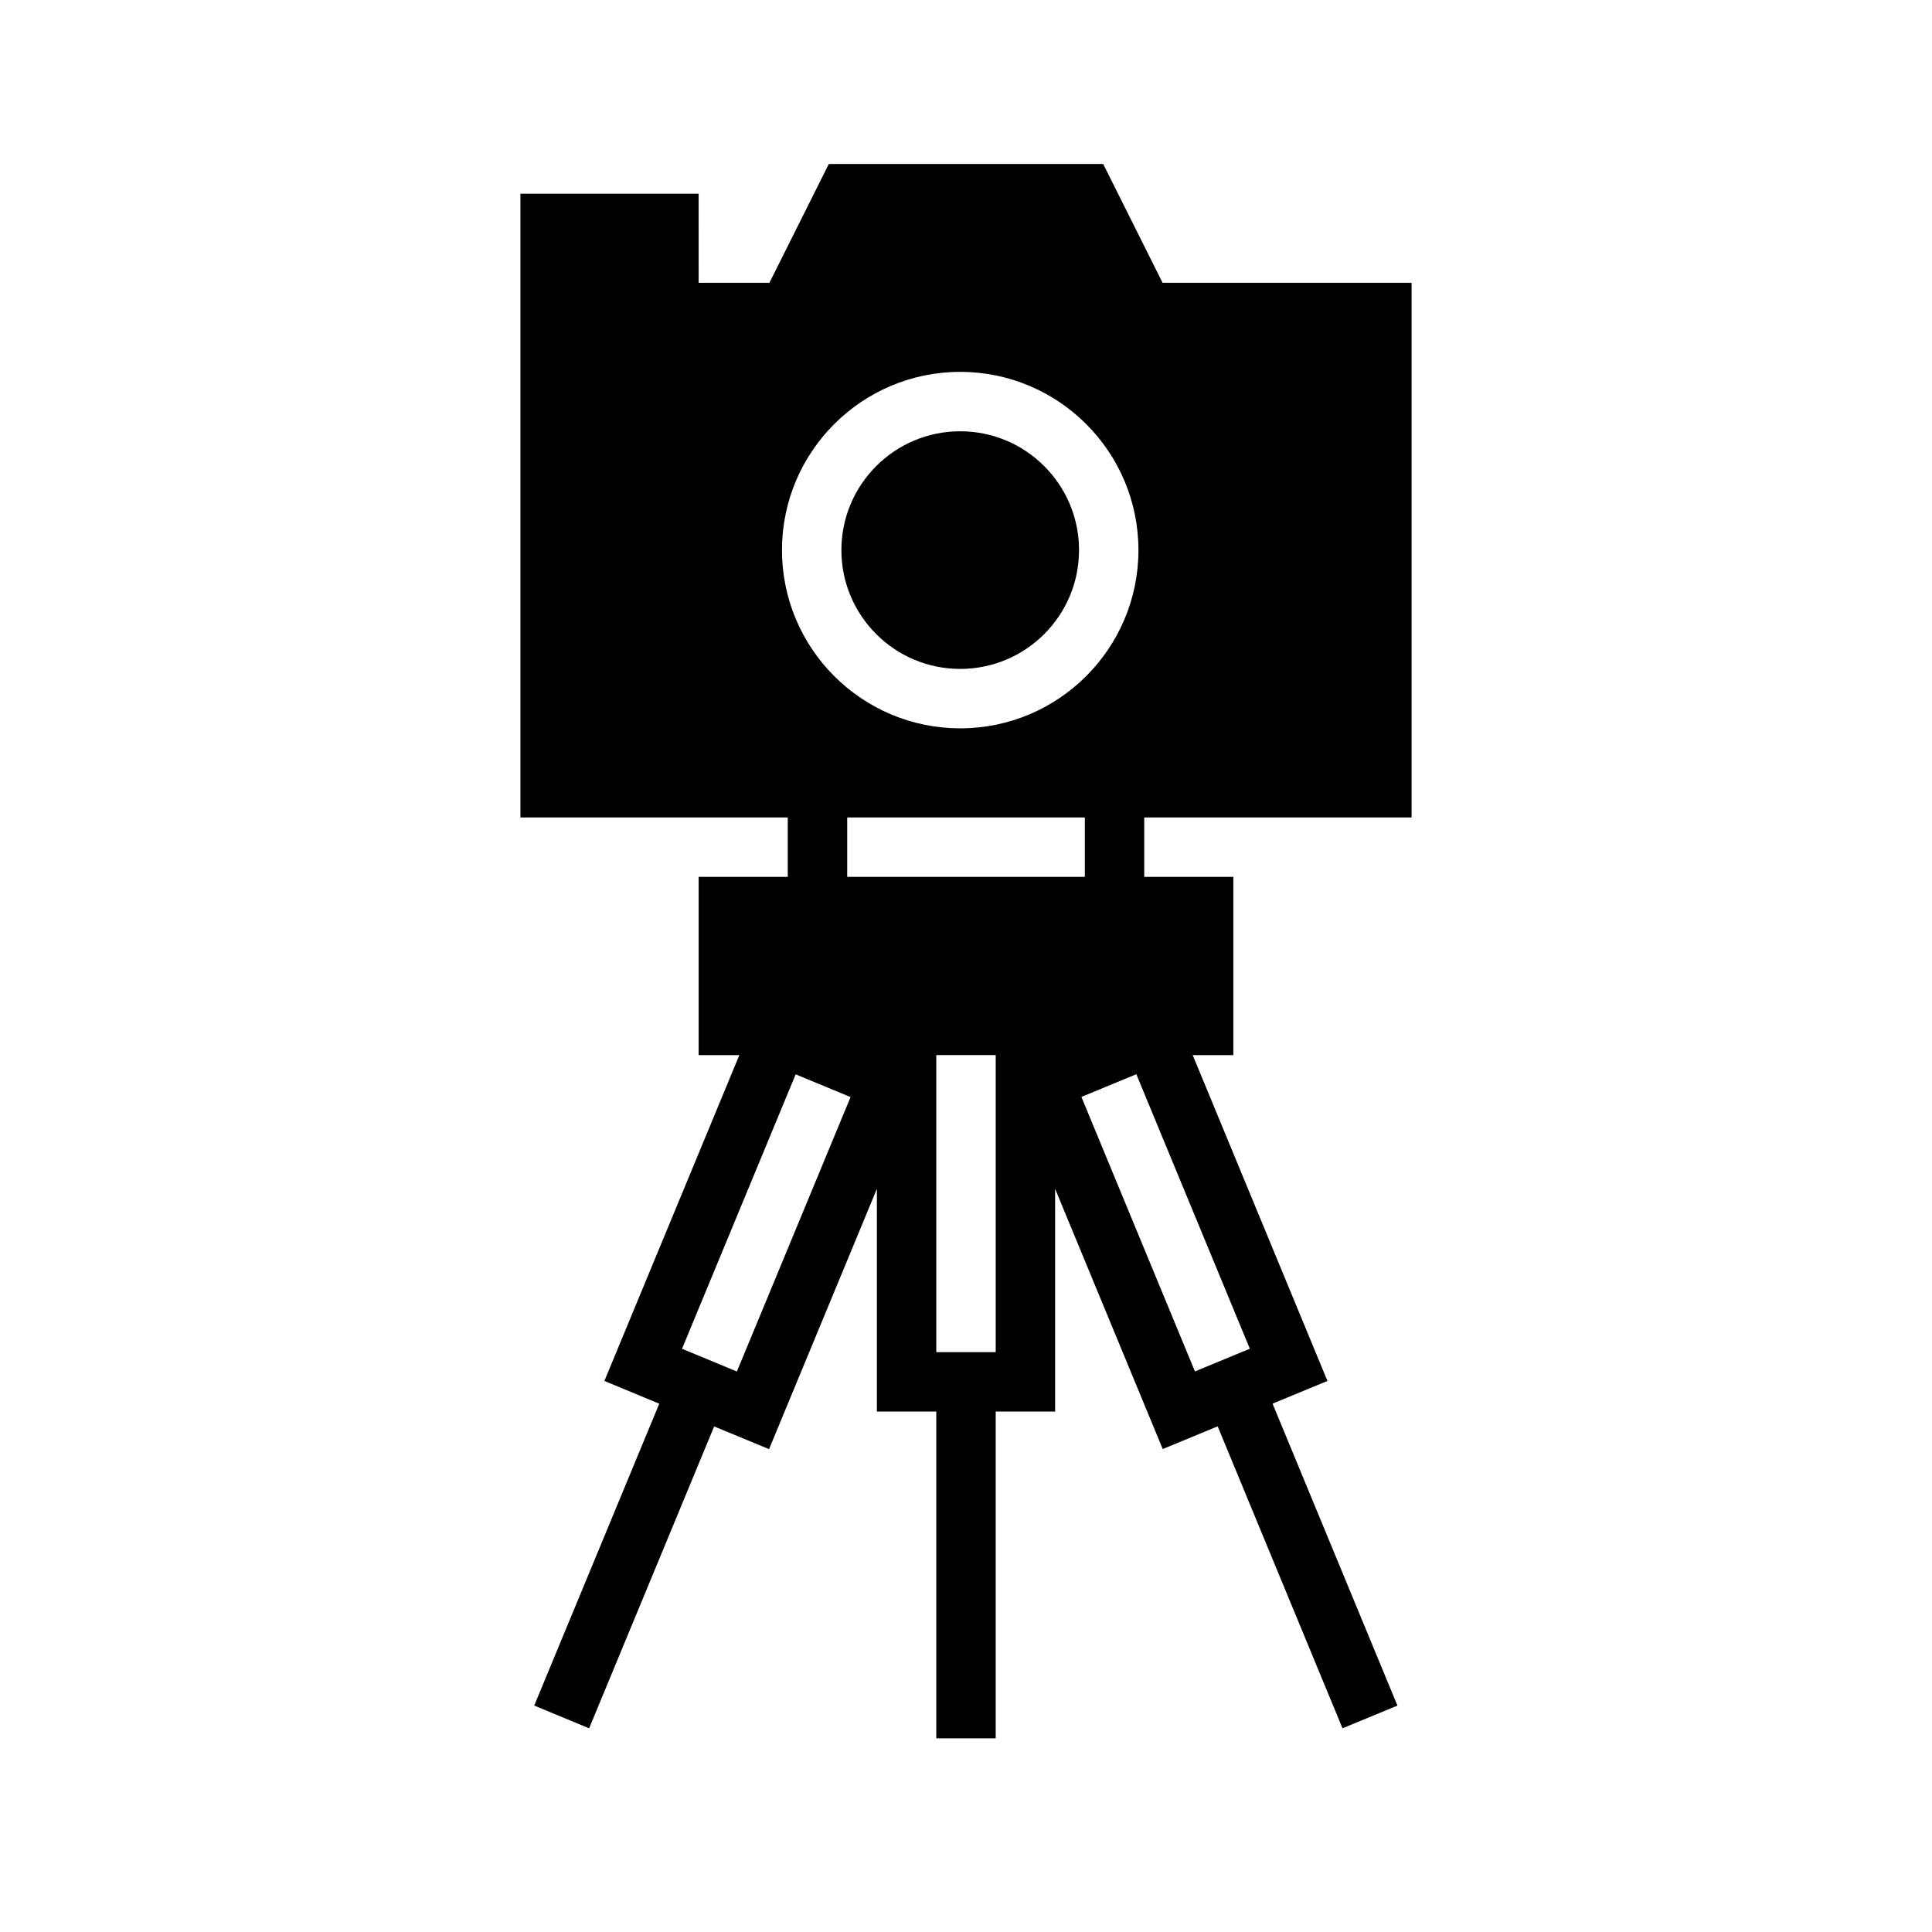 <?xml version="1.0" encoding="UTF-8"?>
<!-- Uploaded to: SVG Repo, www.svgrepo.com, Generator: SVG Repo Mixer Tools -->
<svg fill="#000000" width="800px" height="800px" version="1.1" viewBox="144 144 512 512" xmlns="http://www.w3.org/2000/svg">
 <path d="m329.15 218.94h18.754l15.742-31.488h72.707l15.742 31.488h65.984v141.7h-70.848v15.746h23.617v47.23h-10.77l35.707 86.348-14.547 6.016 33.094 80.02-14.555 6.016-33.086-80.02-14.555 6.019-28.523-68.973v59.039h-15.742v86.594h-15.746v-86.594h-15.742v-59.031l-28.574 68.988-14.551-6.019-33.133 80.004-14.547-6.031 33.133-79.996-14.539-6.031 35.762-86.348h-10.785v-47.23h23.617v-15.746h-70.848v-165.31h47.23zm-4.406 282.5 14.539 6.023 30.125-72.73-14.547-6.023zm105.84-66.746 30.086 72.746 14.547-6.016-30.078-72.746zm-38.457-11.086v78.723h15.746v-78.723zm-23.613-62.977v15.746h62.977v-15.746zm29.953-118.08c-26.066 0-47.234 21.168-47.234 47.23 0 26.066 21.168 47.234 47.234 47.234 26.07 0 47.23-21.168 47.23-47.234 0-26.062-21.16-47.23-47.23-47.23zm0 15.742c17.379 0 31.488 14.109 31.488 31.488 0 17.383-14.109 31.488-31.488 31.488-17.383 0-31.488-14.105-31.488-31.488 0-17.379 14.105-31.488 31.488-31.488z" fill-rule="evenodd"/>
</svg>